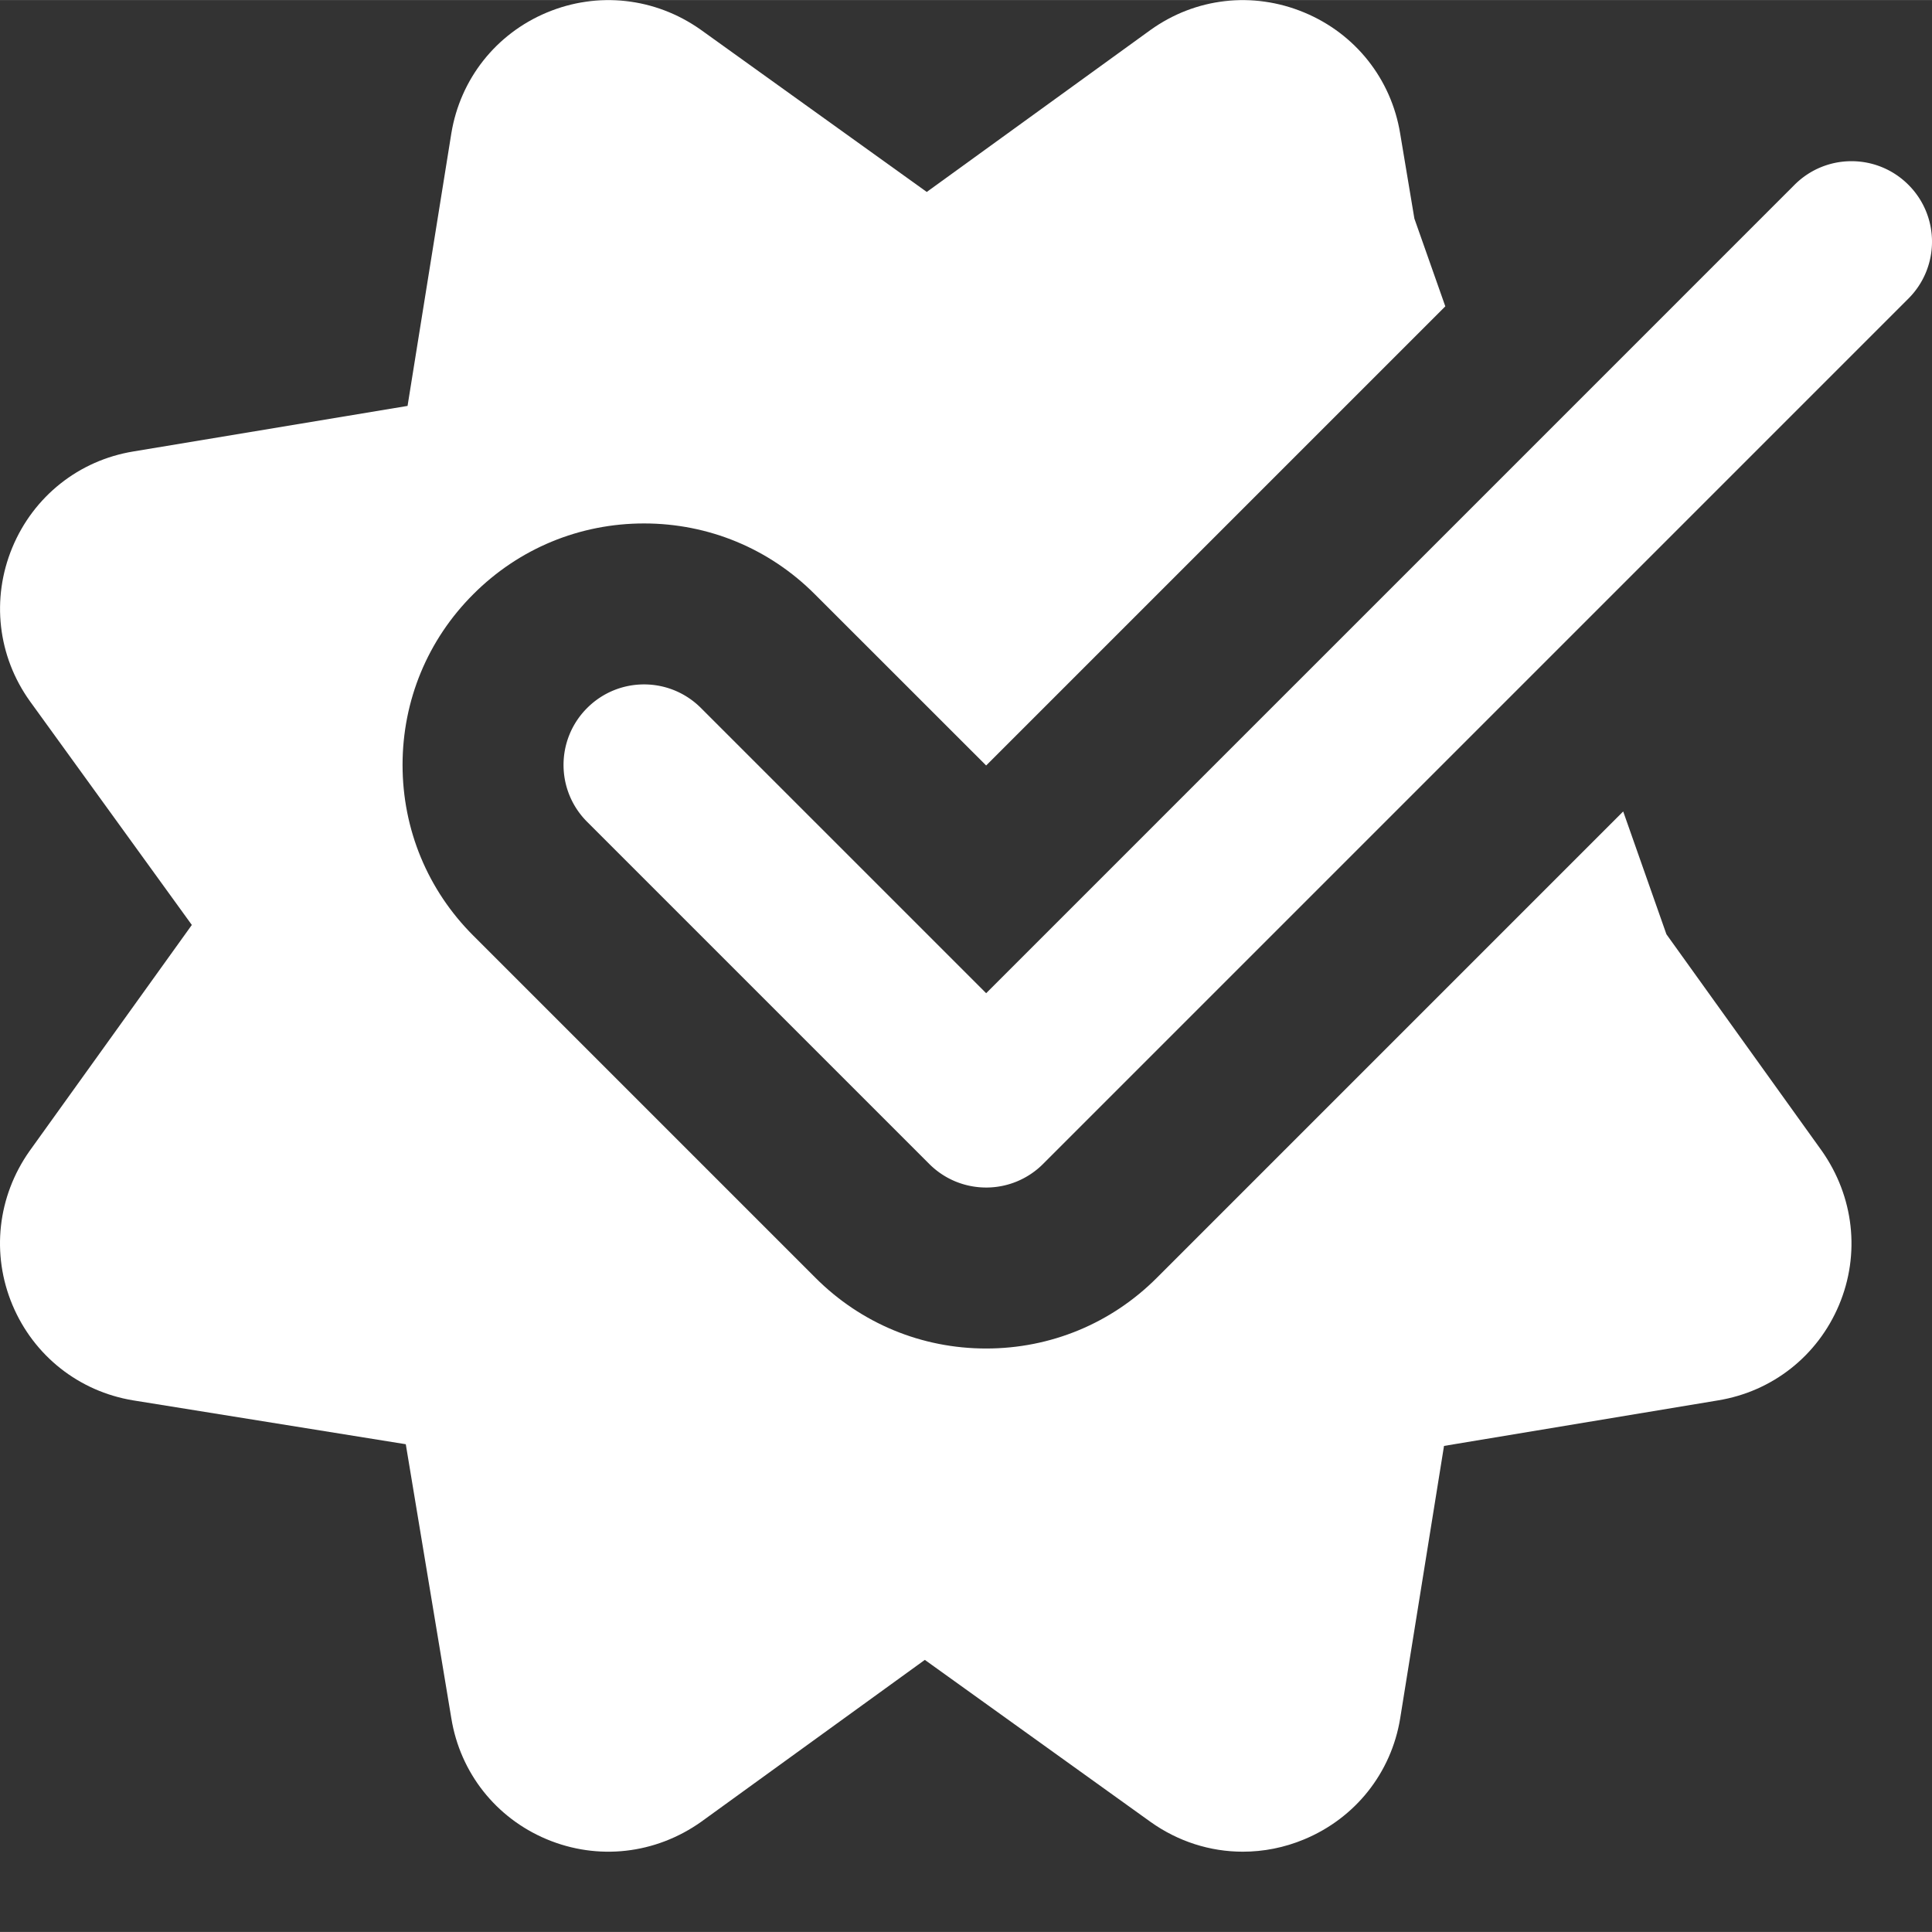 <svg xmlns="http://www.w3.org/2000/svg" xmlns:xlink="http://www.w3.org/1999/xlink" width="512" height="512" x="0" y="0" viewBox="0 0 512.028 512" style="enable-background:new 0 0 512 512" xml:space="preserve"><rect x="0" y="0" width="512.028" height="512" fill="#333333" stroke="none"/>  <g>    <path d="m441.645 247.594-11.458-32.555-123.582 123.586c-12.074 12.098-28.16 18.75-45.25 18.75-17.085 0-33.171-6.652-45.246-18.75l-90.668-90.668c-12.097-12.074-18.754-28.16-18.754-45.246 0-17.09 6.657-33.176 18.754-45.25 12.075-12.094 28.16-18.75 45.246-18.75 17.09 0 33.176 6.656 45.25 18.75l45.418 45.398L383.043 81.176l-8.195-23.254-3.774-22.57c-2.367-14.465-11.906-26.454-25.453-32.067-13.61-5.652-28.797-3.902-40.723 4.653l-59.285 42.921-59.949-43.03c-12.031-8.49-27.262-10.177-40.789-4.5-13.438 5.632-22.89 17.6-25.258 31.98l-11.605 72.254-72.684 12.074c-14.441 2.37-26.43 11.906-32.062 25.453-5.633 13.59-3.883 28.82 4.671 40.746L50.84 245.12 7.809 305.066c-8.47 12.032-10.176 27.286-4.5 40.79 5.652 13.44 17.597 22.89 31.976 25.261l72.258 11.625 12.074 72.66c2.348 14.422 11.82 26.391 25.258 32.024 13.547 5.672 28.8 3.988 40.941-4.61l59.286-42.921 59.796 42.921c7.317 5.227 15.829 7.914 24.47 7.914 5.48 0 10.984-1.066 16.253-3.261 13.57-5.633 23.086-17.621 25.453-32.024l11.625-72.254 72.66-12.074c14.422-2.37 26.371-11.82 32.024-25.262 5.676-13.503 3.988-28.757-4.61-40.937zm0 0" fill="#ffffff" opacity="1" data-original="#000000"></path>    <path d="M261.355 314.71c-5.46 0-10.921-2.089-15.082-6.25l-90.668-90.667c-8.34-8.34-8.34-21.824 0-30.164 8.344-8.344 21.825-8.344 30.168 0l75.582 75.582 214.25-214.25c8.344-8.34 21.825-8.34 30.168 0 8.34 8.34 8.34 21.824 0 30.164L276.438 308.461a21.273 21.273 0 0 1-15.083 6.25zm0 0" fill="#ffffff" opacity="1" data-original="#000000"></path>  </g></svg>